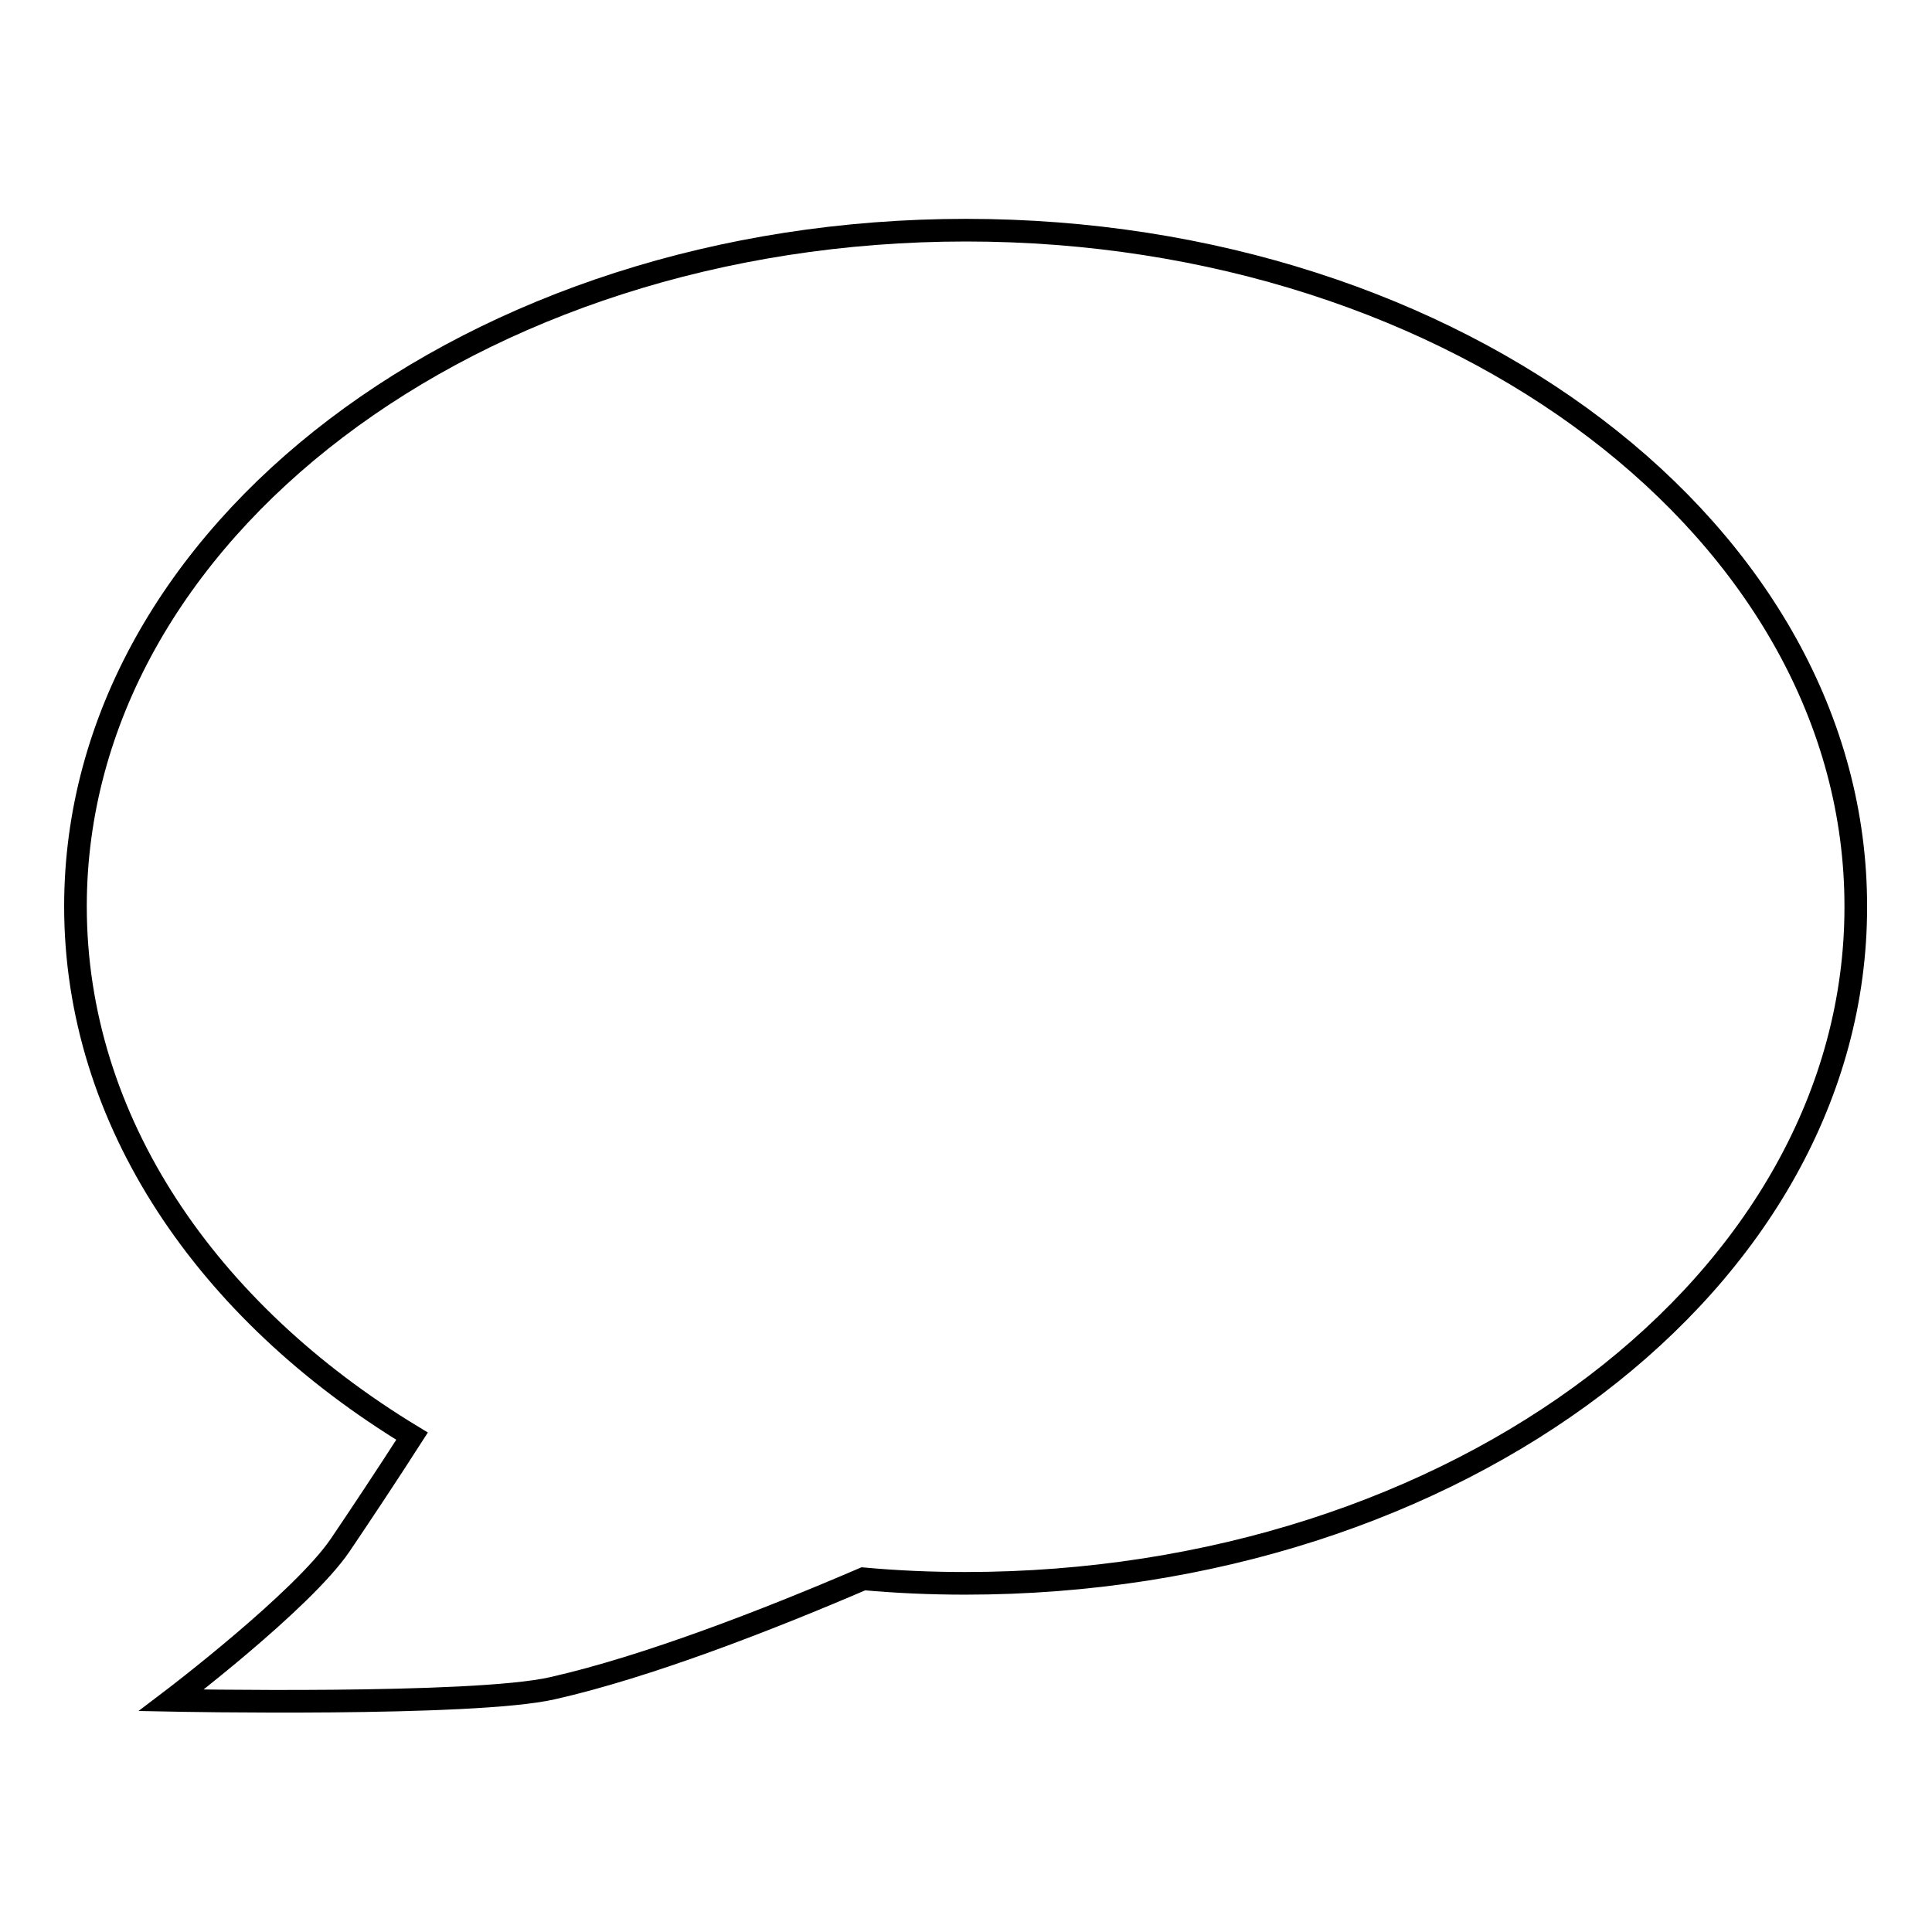 <?xml version="1.0" encoding="utf-8"?>
<!-- Svg Vector Icons : http://www.onlinewebfonts.com/icon -->
<!DOCTYPE svg PUBLIC "-//W3C//DTD SVG 1.1//EN" "http://www.w3.org/Graphics/SVG/1.1/DTD/svg11.dtd">
<svg version="1.1" xmlns="http://www.w3.org/2000/svg" xmlns:xlink="http://www.w3.org/1999/xlink" x="0px" y="0px" viewBox="0 0 256 256" enable-background="new 0 0 256 256" xml:space="preserve">
<g><g><path stroke-width="3" fill-opacity="0" stroke="#000000"  d="M128,30.5c-65.2,0-118,40.1-118,89.6c0,28.4,17.4,53.7,44.6,70.2c-3.4,5.3-7,10.7-9.5,14.4c-5,7.4-22.4,20.6-22.4,20.6s40,0.8,50.5-1.6c12.4-2.8,28.4-9,41.2-14.5c4.4,0.4,8.9,0.6,13.5,0.6c65.2,0,118-40.1,118-89.6C246,70.7,193.2,30.5,128,30.5z"/></g></g>
</svg>
